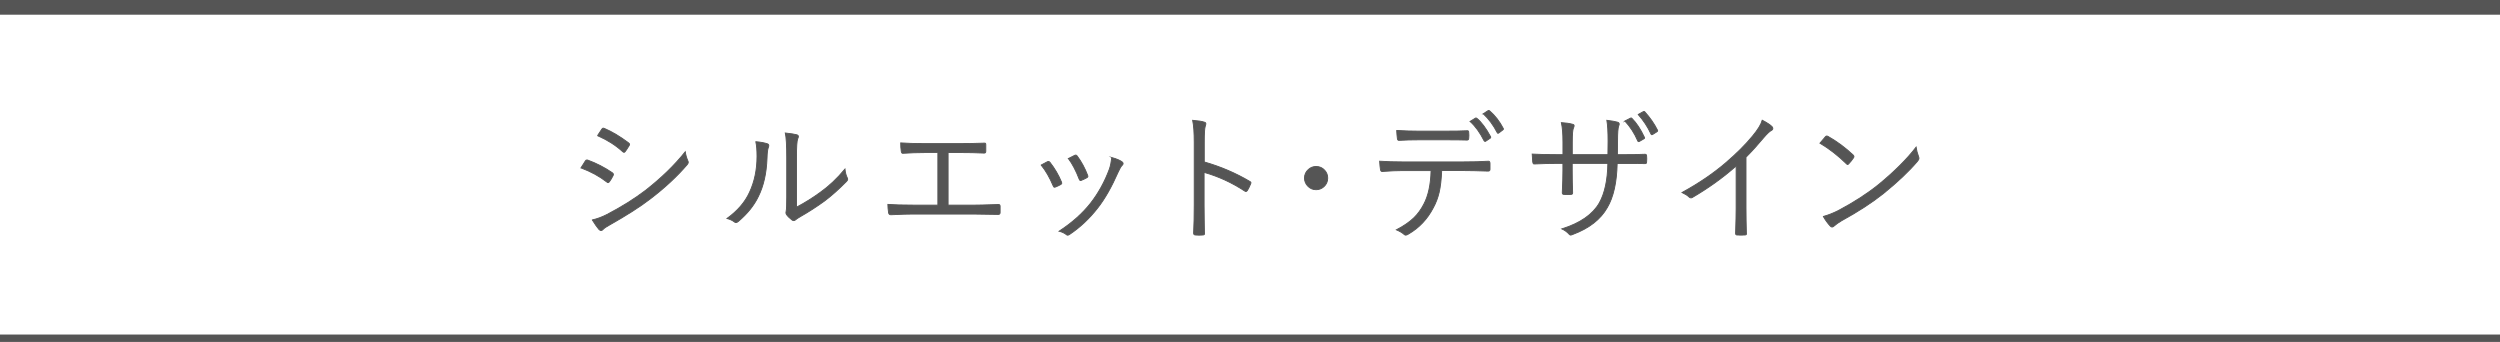 <?xml version="1.0" encoding="UTF-8"?>
<svg id="_レイヤー_2" data-name="レイヤー_2" xmlns="http://www.w3.org/2000/svg" viewBox="0 0 680 93">
  <defs>
    <style>
      .cls-1 {
        stroke-width: 2px;
      }

      .cls-1, .cls-2, .cls-3 {
        stroke: #555;
        stroke-miterlimit: 10;
      }

      .cls-1, .cls-3 {
        fill: none;
      }

      .cls-2 {
        fill: #555;
        stroke-width: .25px;
      }

      .cls-3 {
        stroke-width: 4px;
      }
    </style>
  </defs>
  <g id="txt">
    <g>
      <g>
        <path class="cls-2" d="M158.03,45.67c.19-.27.42-.65.71-1.13.24-.38.39-.63.46-.74.12-.2.27-.3.45-.3.07,0,.14.01.2.04,2.38.87,4.61,2.02,6.7,3.45.2.14.3.28.3.45,0,.1-.04.22-.11.35-.31.63-.64,1.18-.98,1.63-.12.17-.25.26-.37.26-.1,0-.22-.06-.35-.19-1.97-1.53-4.3-2.81-7-3.82ZM161.11,59.82c1.32-.3,2.65-.79,3.99-1.48,4.01-2.09,7.49-4.27,10.45-6.53,4.3-3.35,7.92-6.86,10.84-10.52.12.84.36,1.66.71,2.47.07.14.11.27.11.39,0,.2-.1.41-.3.63-2.72,3.18-6.06,6.28-10.02,9.31-2.72,2.1-6.42,4.47-11.1,7.11-.87.46-1.48.88-1.84,1.28-.14.15-.28.22-.45.22-.21,0-.41-.11-.61-.33-.46-.53-1.05-1.38-1.78-2.54ZM162.52,36.91c.12-.17.33-.49.63-.95.24-.37.41-.64.54-.82.14-.2.26-.3.37-.3.06,0,.17.03.32.09,2.1.89,4.3,2.21,6.61,3.95.17.14.26.26.26.37,0,.09-.05.22-.15.39-.53.87-.9,1.41-1.09,1.63-.1.11-.19.17-.28.17s-.22-.08-.41-.24c-1.87-1.71-4.13-3.14-6.79-4.3Z"/>
        <path class="cls-2" d="M205.59,38.54c1.35.12,2.4.32,3.15.58.25.09.37.25.37.5,0,.12-.04.27-.11.45-.21.51-.33,1.5-.37,2.97-.15,4.08-.93,7.55-2.36,10.41-1.17,2.44-2.99,4.69-5.44,6.77-.24.21-.45.32-.65.32-.15,0-.28-.06-.41-.17-.5-.4-1.17-.71-2.02-.95,2.86-2.07,4.89-4.42,6.1-7.07,1.37-2.91,2.06-6.19,2.06-9.85,0-1.66-.11-2.98-.33-3.95ZM216.63,56.37c2.35-1.25,4.5-2.59,6.46-4.03,2.35-1.66,4.6-3.77,6.74-6.35.09.94.3,1.74.63,2.39.07.16.11.29.11.39,0,.17-.11.37-.33.59-2.08,2.12-4.08,3.89-5.99,5.33-2.21,1.6-4.41,3.01-6.59,4.25-.66.38-1.07.66-1.24.83-.17.16-.35.24-.54.24-.17,0-.33-.07-.48-.2-.64-.49-1.14-.98-1.48-1.47-.1-.16-.15-.32-.15-.48,0-.09.02-.25.07-.48.1-.4.15-1.65.15-3.77v-10.78c0-3.28-.13-5.5-.39-6.66,1.53.17,2.58.34,3.15.5.27.09.41.24.41.46,0,.14-.06.35-.19.63-.22.53-.33,2.21-.33,5.03v13.56Z"/>
        <path class="cls-2" d="M257.88,41.51v14.29h6.61c1.42,0,3.75-.06,7-.17h.13c.27,0,.41.15.41.46v1.76c0,.32-.18.48-.54.48-4.16-.07-6.48-.11-6.96-.11h-16.07c-1.3,0-3.35.06-6.16.19-.35,0-.55-.19-.61-.58-.12-.87-.19-1.61-.19-2.23,1.65.12,3.96.19,6.96.19h6.64v-14.29h-3.73c-1.87,0-3.79.07-5.77.2h-.09c-.17,0-.3-.19-.37-.58-.1-.67-.15-1.42-.15-2.25,1.72.12,3.81.19,6.27.19h9.85c2.08,0,4.29-.04,6.64-.13h.13c.17,0,.26.13.26.39v1.84c0,.32-.14.48-.43.48-2.13-.1-4.32-.15-6.57-.15h-3.27Z"/>
        <path class="cls-2" d="M283.2,44.89c.72-.4,1.29-.7,1.71-.91.11-.05.2-.07.26-.07.14,0,.28.09.43.26,1.31,1.68,2.35,3.46,3.12,5.33.06.16.09.27.09.33,0,.11-.09.23-.28.35-.37.22-.85.45-1.45.69-.09.04-.17.06-.24.06-.16,0-.28-.12-.37-.37-.95-2.26-2.04-4.15-3.27-5.66ZM302.39,42.84c1.32.37,2.26.77,2.82,1.19.19.14.28.29.28.46,0,.15-.08.3-.24.45-.3.26-.66.87-1.09,1.82-1.79,4.09-3.66,7.36-5.58,9.8-2.24,2.88-4.8,5.29-7.68,7.22-.17.12-.34.19-.5.19-.14,0-.25-.05-.33-.15-.58-.45-1.24-.75-1.99-.93,3.53-2.31,6.36-4.84,8.52-7.57,2.15-2.75,3.87-5.86,5.16-9.35.28-.82.5-1.86.65-3.12ZM290.61,43.12c.9-.48,1.49-.78,1.76-.89.09-.04.17-.06.24-.06.15,0,.28.1.41.3,1.16,1.57,2.11,3.33,2.84,5.27.04.09.06.16.06.22,0,.15-.11.28-.32.39-.52.28-1.03.53-1.52.72-.07.02-.13.04-.17.04-.14,0-.26-.13-.37-.39-.88-2.29-1.86-4.16-2.93-5.6Z"/>
        <path class="cls-2" d="M327.55,44.05c4.45,1.27,8.58,3.04,12.38,5.29.22.1.33.23.33.39,0,.06-.02.14-.06.22-.27.68-.58,1.3-.91,1.86-.15.19-.28.28-.39.28-.09,0-.2-.04-.33-.13-3.49-2.29-7.17-3.98-11.06-5.08v8.81c0,.96.01,2.33.04,4.08.04,2.21.06,3.44.06,3.67.01.05.02.09.02.13,0,.23-.17.35-.5.35-.26.02-.58.04-.95.04s-.71-.01-.98-.04c-.36,0-.54-.17-.54-.52.11-2.18.17-4.75.17-7.72v-16.87c0-2.71-.14-4.74-.43-6.09,1.5.12,2.54.29,3.14.5.3.06.45.21.45.45,0,.12-.06.35-.17.69-.17.49-.26,1.9-.26,4.21v5.47Z"/>
        <path class="cls-2" d="M357.98,45.28c.94,0,1.72.35,2.34,1.04.54.59.82,1.3.82,2.12,0,.93-.35,1.71-1.04,2.34-.61.54-1.31.82-2.12.82-.92,0-1.69-.35-2.34-1.06-.54-.61-.82-1.31-.82-2.1,0-.93.35-1.71,1.06-2.34.59-.54,1.29-.82,2.1-.82Z"/>
        <path class="cls-2" d="M392.14,46.41c-.1,2.4-.33,4.37-.69,5.92-.35,1.48-.88,2.88-1.6,4.19-1.6,3.07-3.83,5.44-6.72,7.12-.33.21-.59.32-.76.32-.15,0-.29-.06-.43-.19-.45-.42-1.15-.84-2.12-1.26,2-1.04,3.6-2.14,4.79-3.3,1.04-1.01,1.92-2.23,2.65-3.64,1.24-2.31,1.9-5.37,1.99-9.17h-7.76c-1.55,0-3.37.08-5.47.24h-.11c-.22,0-.37-.19-.43-.58-.09-.51-.16-1.24-.22-2.21,1.83.12,3.91.19,6.23.19h16.46c2.63,0,4.94-.06,6.9-.19.28,0,.43.2.43.61v1.6c0,.32-.17.48-.5.48-2.93-.1-5.2-.15-6.79-.15h-5.86ZM379.91,35.48c1.87.12,3.91.19,6.12.19h6.64c2.93,0,5.07-.04,6.42-.11h.09c.21,0,.32.17.32.5.02.26.04.51.04.76,0,.26-.01.51-.04.74,0,.36-.15.54-.45.54-1.37-.05-3.5-.07-6.38-.07h-6.64c-1.98,0-3.79.05-5.44.15h-.11c-.22,0-.35-.17-.39-.5-.09-.68-.15-1.41-.19-2.19ZM399.86,33.03l1.48-.91s.07-.04.11-.04c.07,0,.16.04.26.11,1.22,1,2.47,2.67,3.73,4.99.02.05.04.1.04.15,0,.1-.05.19-.15.26l-1.19.8c-.06.05-.13.07-.2.07-.11,0-.2-.07-.28-.2-1.11-2.21-2.38-3.96-3.8-5.23ZM403.44,30.95l1.28-.83c.09-.06.15-.09.2-.09.06,0,.14.03.22.09,1.5,1.29,2.75,2.89,3.75,4.82.04.05.06.1.06.15,0,.06-.07.15-.2.26l-1.09.83c-.07.06-.14.09-.2.09-.07,0-.15-.07-.22-.2-1.04-2.03-2.3-3.74-3.79-5.12Z"/>
        <path class="cls-2" d="M439.9,42.07h1.37c2.71,0,4.76-.04,6.16-.11.3,0,.45.15.45.46.02.26.04.53.04.8s-.01.54-.04.82c0,.31-.12.46-.35.46h-.13c-.84-.02-1.83-.04-2.97-.04h-4.56c-.11,5.16-1.01,9.16-2.69,12-1.83,3.22-4.95,5.65-9.35,7.29-.32.14-.53.2-.61.2-.12,0-.26-.08-.41-.24-.54-.61-1.21-1.09-1.99-1.45,5-1.57,8.39-3.92,10.19-7.05,1.47-2.63,2.25-6.22,2.32-10.76h-9.69v1.86c0,2.12.04,4.17.11,6.16,0,.27-.15.41-.46.41-.24.02-.54.04-.93.04s-.71-.01-.96-.04c-.31,0-.46-.15-.46-.45.11-2.54.17-4.55.17-6.05v-1.93h-1.95c-1.68,0-3.63.05-5.84.15h-.09c-.16,0-.27-.18-.33-.54-.05-.36-.1-1.08-.15-2.15,1.76.1,3.9.15,6.42.15h1.95v-3.4c0-2.25-.14-4.02-.43-5.31,1.21.07,2.24.23,3.08.46.26.06.39.2.39.41,0,.14-.07.35-.2.65-.2.41-.3,1.67-.3,3.79v3.4h9.69l.04-3.64c0-2.56-.11-4.46-.33-5.7,1.31.16,2.26.33,2.86.5.33.09.5.26.5.52,0,.14-.04.3-.13.5-.21.52-.32,1.87-.32,4.06l-.04,3.75ZM441.96,32.92l1.56-.8c.06-.02.11-.04.15-.04.07,0,.15.04.22.13,1.22,1.21,2.36,2.93,3.4,5.16.02.05.04.1.04.15,0,.1-.06.17-.17.22l-1.24.72c-.09.05-.16.07-.22.07-.11,0-.19-.07-.24-.22-.88-2.05-2.04-3.85-3.49-5.4ZM445.59,31.14l1.37-.76c.09-.05.16-.07.22-.07s.13.04.2.11c1.42,1.56,2.57,3.22,3.45,4.97.04.07.06.14.06.19,0,.07-.08.17-.24.28l-1.15.72c-.07.05-.14.07-.2.07-.1,0-.18-.07-.24-.22-.89-1.94-2.05-3.7-3.47-5.29Z"/>
        <path class="cls-2" d="M474.91,42.77v13.82c0,2.15.04,4.45.11,6.88.01.04.02.07.02.11,0,.22-.13.33-.39.33-.36.02-.73.04-1.11.04s-.74-.01-1.09-.04c-.25,0-.37-.15-.37-.45.1-2.99.15-5.25.15-6.77v-11.54c-3.56,3.15-7.54,6.01-11.93,8.57-.14.07-.26.11-.37.11-.17,0-.35-.09-.52-.26-.4-.4-1.03-.8-1.89-1.21,4.54-2.49,8.48-5.16,11.82-8.02,2.99-2.56,5.45-5.01,7.37-7.35,1.43-1.73,2.31-3.16,2.62-4.29,1.26.66,2.13,1.22,2.62,1.71.17.16.26.33.26.52,0,.23-.14.42-.41.56-.46.22-1.16.89-2.12,2-1.55,1.87-3.13,3.62-4.75,5.25Z"/>
        <path class="cls-2" d="M495.04,38.93c.63-.77,1.13-1.35,1.48-1.74.12-.14.25-.2.37-.2.09,0,.19.04.32.11,2.41,1.35,4.69,3.04,6.85,5.07.15.16.22.3.22.41,0,.09-.04.19-.11.32-.46.68-.89,1.22-1.3,1.63-.12.15-.23.22-.32.22-.07,0-.17-.06-.3-.19-2.25-2.21-4.66-4.09-7.22-5.62ZM495.95,58.88c1.34-.38,2.67-.9,3.99-1.56,4.28-2.26,7.94-4.62,10.98-7.07,4.35-3.57,7.77-6.98,10.26-10.22.12.83.34,1.66.65,2.5.09.2.13.37.13.52,0,.23-.14.51-.41.82-2.3,2.72-5.38,5.63-9.22,8.74-3.08,2.46-6.88,4.94-11.41,7.42-.84.49-1.53.98-2.08,1.47-.19.17-.36.26-.52.26s-.33-.1-.5-.3c-.66-.69-1.28-1.55-1.87-2.58Z"/>
      </g>
      <g>
        <line class="cls-3" y1="2" x2="680" y2="2"/>
        <line class="cls-1" y1="92" x2="680" y2="92"/>
      </g>
    </g>
  </g>
</svg>